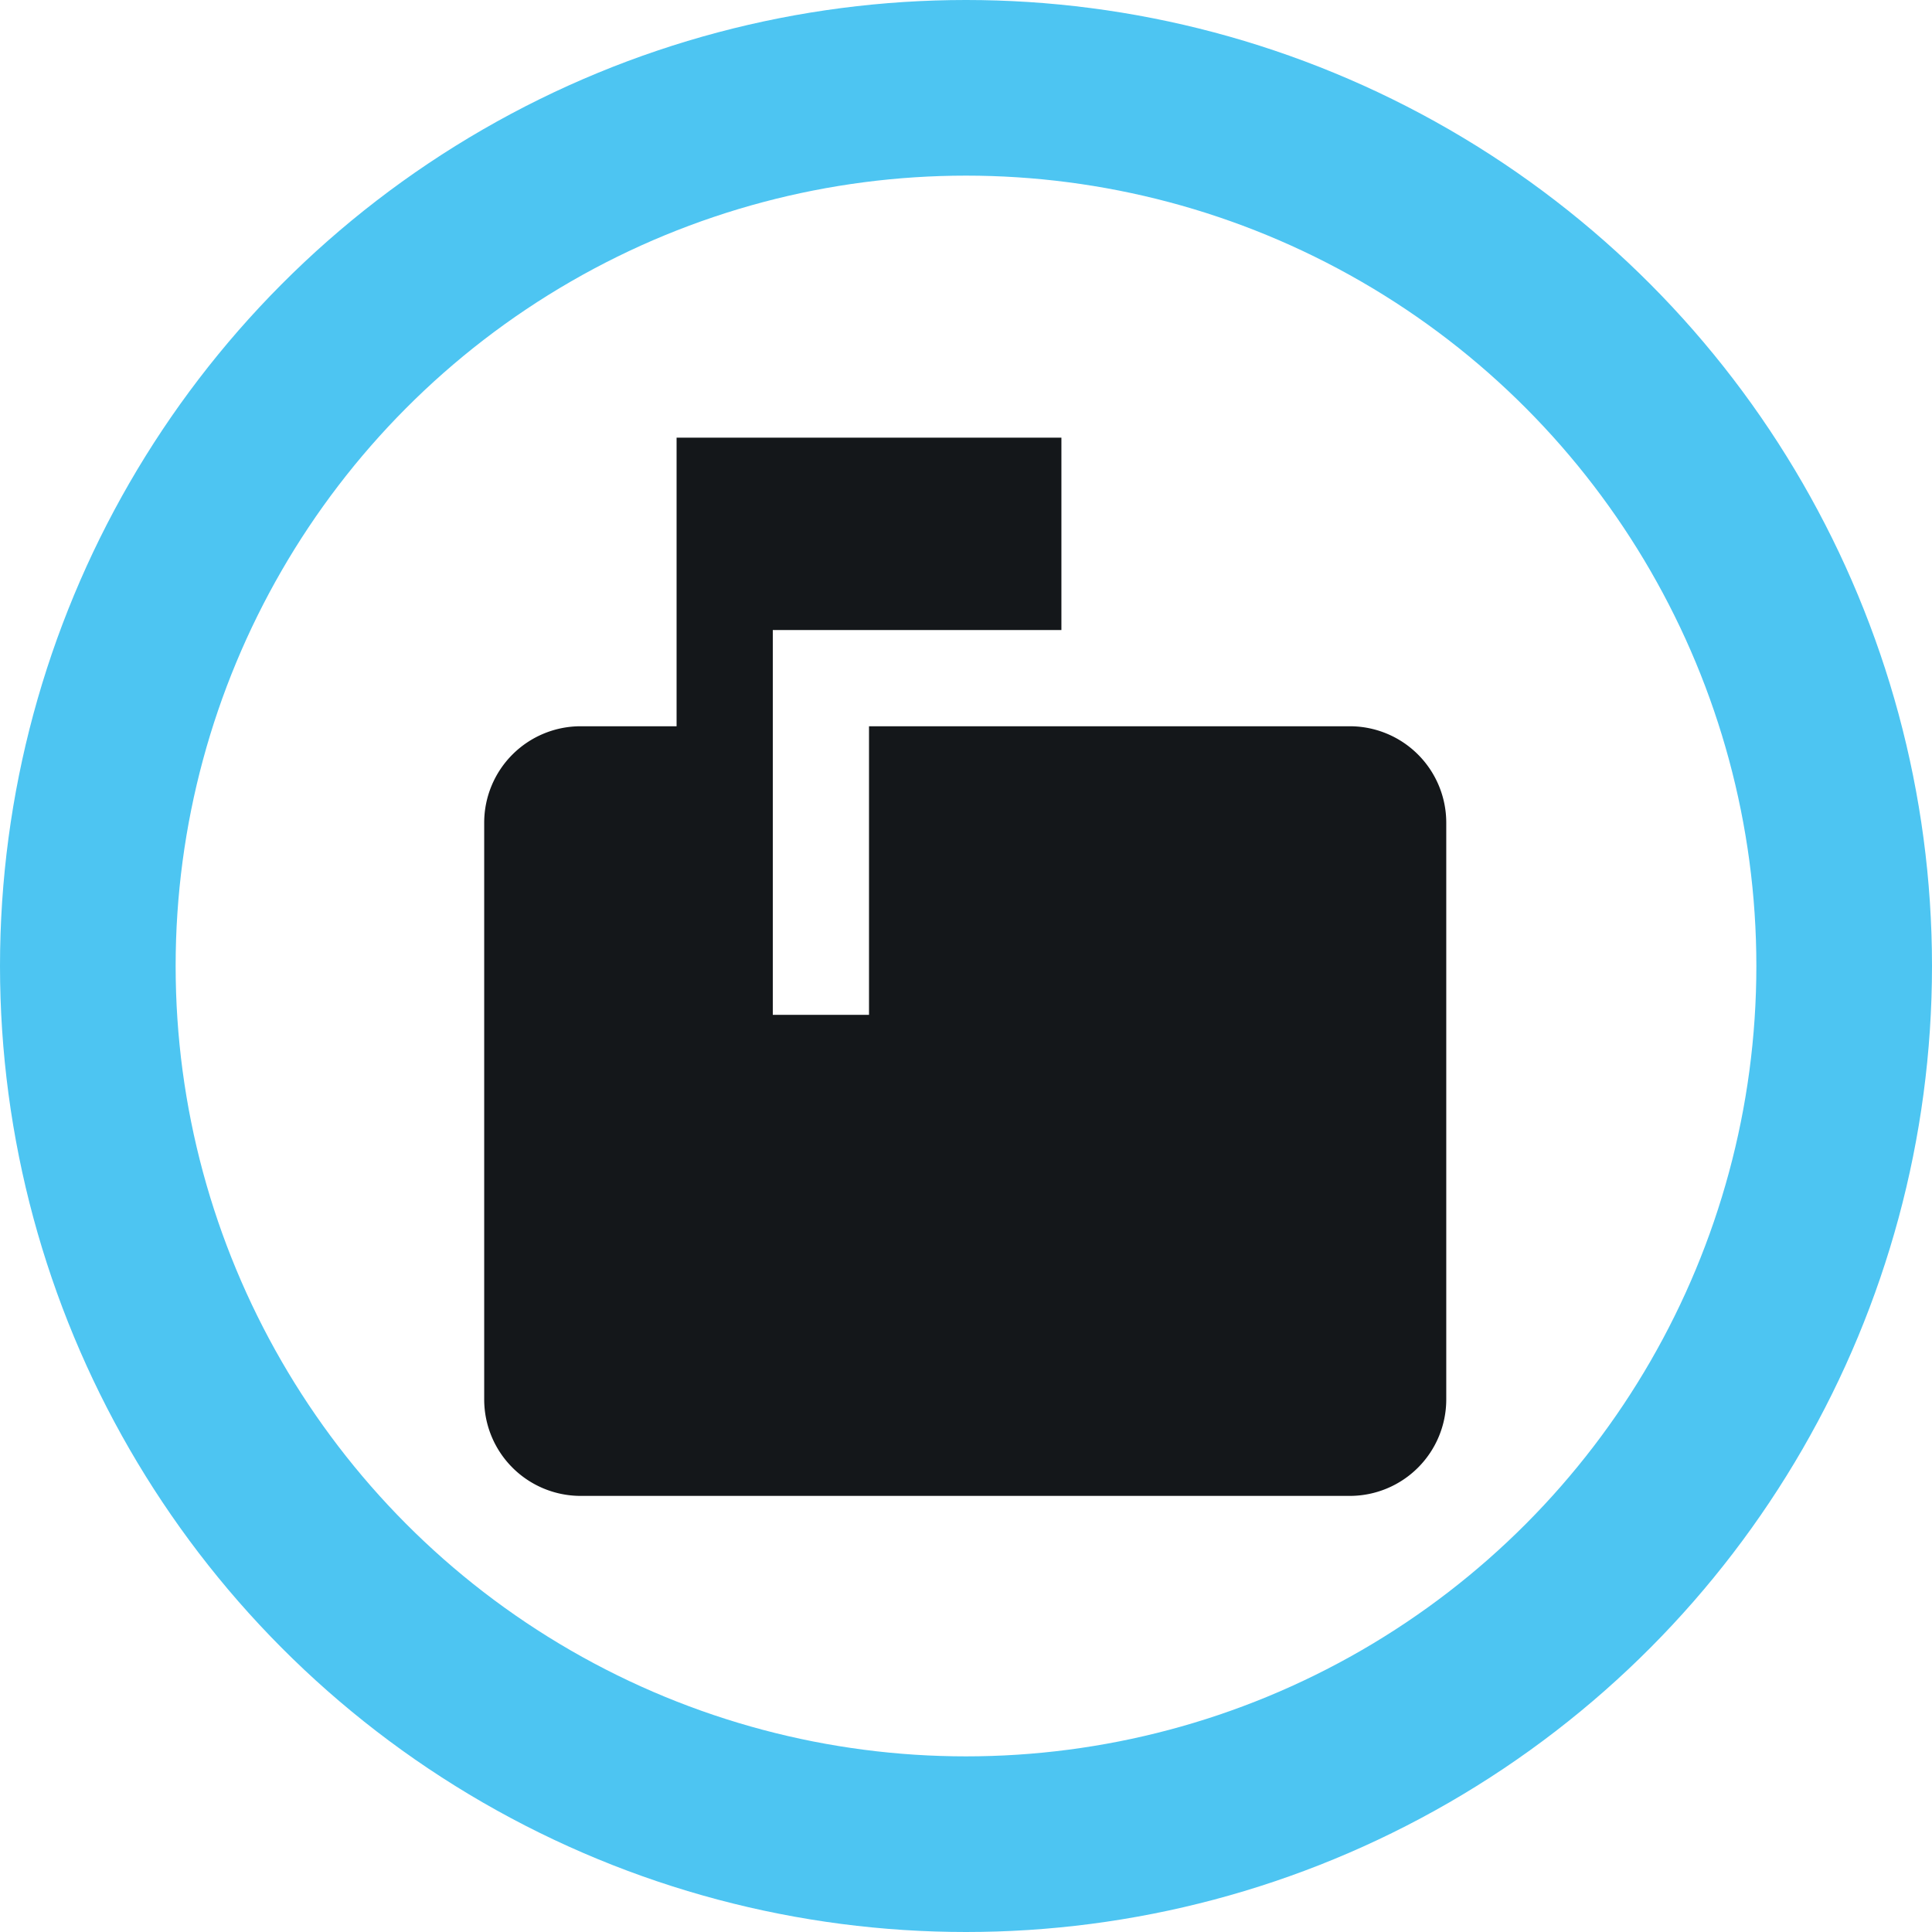 <svg xmlns="http://www.w3.org/2000/svg" width="55" height="55" viewBox="0 0 55 55">
  <g id="Group_3309" data-name="Group 3309" transform="translate(1.5 7.5)">
    <g id="Group_3310" data-name="Group 3310" transform="translate(1 -5)">
      <circle id="Ellipse_245" data-name="Ellipse 245" cx="25" cy="25" r="25" fill="none" stroke="#4dc5f2" stroke-miterlimit="10" stroke-width="5"/>
      <path id="Path_8700" data-name="Path 8700" d="M33.649,16.216H19.955v8.216H17.216V13.477h8.216V8H14.477v8.216H11.739A2.747,2.747,0,0,0,9,18.955V35.387a2.747,2.747,0,0,0,2.739,2.739h21.91a2.747,2.747,0,0,0,2.739-2.739V18.955a2.747,2.747,0,0,0-2.739-2.739" transform="translate(2.284 1.959)" fill="#14171a"/>
    </g>
  </g>
</svg>

